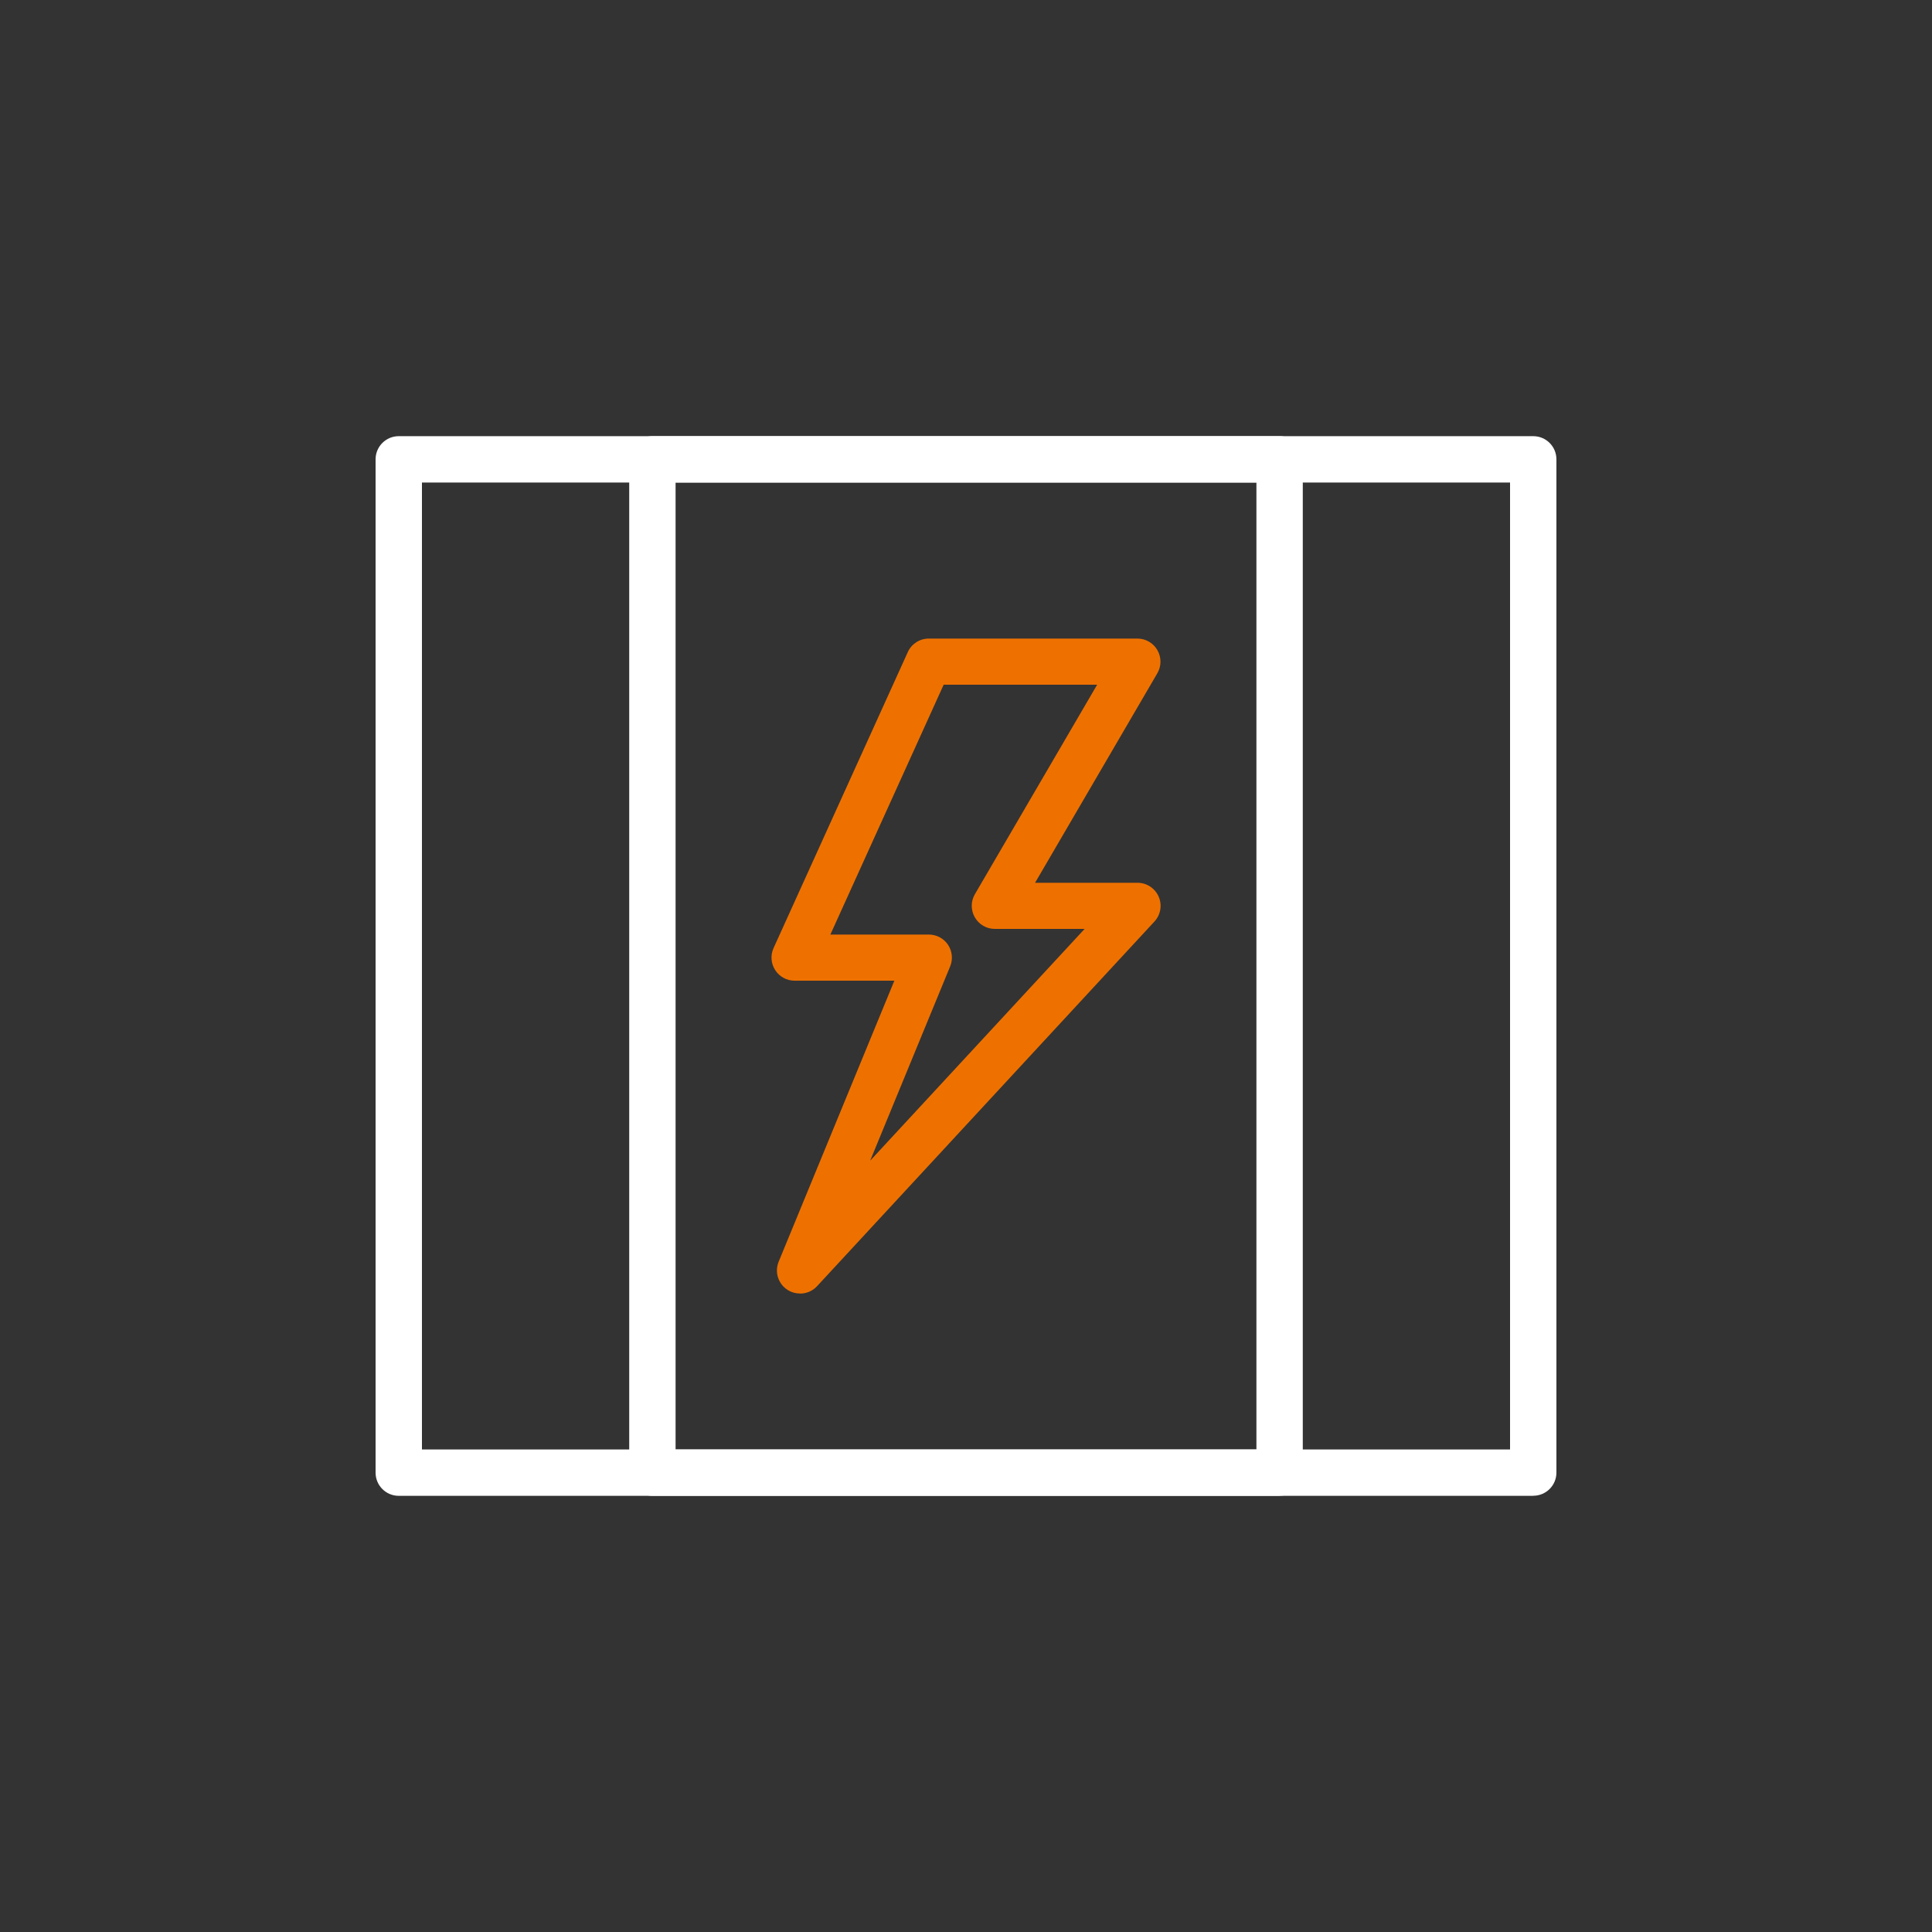 <?xml version="1.0" encoding="UTF-8"?>
<svg id="Ebene_1" data-name="Ebene 1" xmlns="http://www.w3.org/2000/svg" viewBox="0 0 250 250">
  <rect x="0" y="0" width="250" height="250" fill="#333333" stroke="none"/>
  <defs>
    <style>
      .cls-1 {
        fill: #ee7100;
      }

      .cls-1, .cls-2 {
        stroke-width: 0px;
      }

      .cls-2 {
        fill: #fff;
      }
    </style>
  </defs>
  <path class="cls-2" d="m198.4,193.56H51.6c-1.66,0-3-1.34-3-3V59.44c0-1.66,1.34-3,3-3h146.8c1.66,0,3,1.34,3,3v131.11c0,1.66-1.34,3-3,3Zm-143.8-6h140.8V62.44H54.6v125.11Z"/>
  <path class="cls-1" d="m103.52,167.38c-.55,0-1.11-.15-1.61-.47-1.22-.78-1.7-2.32-1.15-3.65l14.97-36.36h-12.91c-1.01,0-1.96-.51-2.51-1.37-.55-.85-.63-1.93-.21-2.85l17.37-38.3c.48-1.07,1.55-1.75,2.72-1.75h26.99c1.07,0,2.06.57,2.59,1.5.53.93.53,2.07-.01,2.99l-15.82,27.11h13.25c1.19,0,2.26.7,2.74,1.79.48,1.09.26,2.35-.54,3.22l-43.66,47.19c-.58.63-1.38.96-2.19.96Zm3.94-46.45h12.73c1,0,1.93.5,2.48,1.32.55.83.66,1.88.28,2.8l-10.35,25.14,27.75-29.99h-11.62c-1.07,0-2.06-.57-2.59-1.5-.53-.93-.53-2.07.01-2.99l15.82-27.11h-19.86l-14.66,32.33Z"/>
  <path class="cls-2" d="m165.58,193.56h-81.16c-1.66,0-3-1.34-3-3V59.44c0-1.66,1.34-3,3-3h81.16c1.66,0,3,1.34,3,3v131.11c0,1.66-1.34,3-3,3Zm-78.16-6h75.16V62.44h-75.16v125.11Z"/>
</svg>